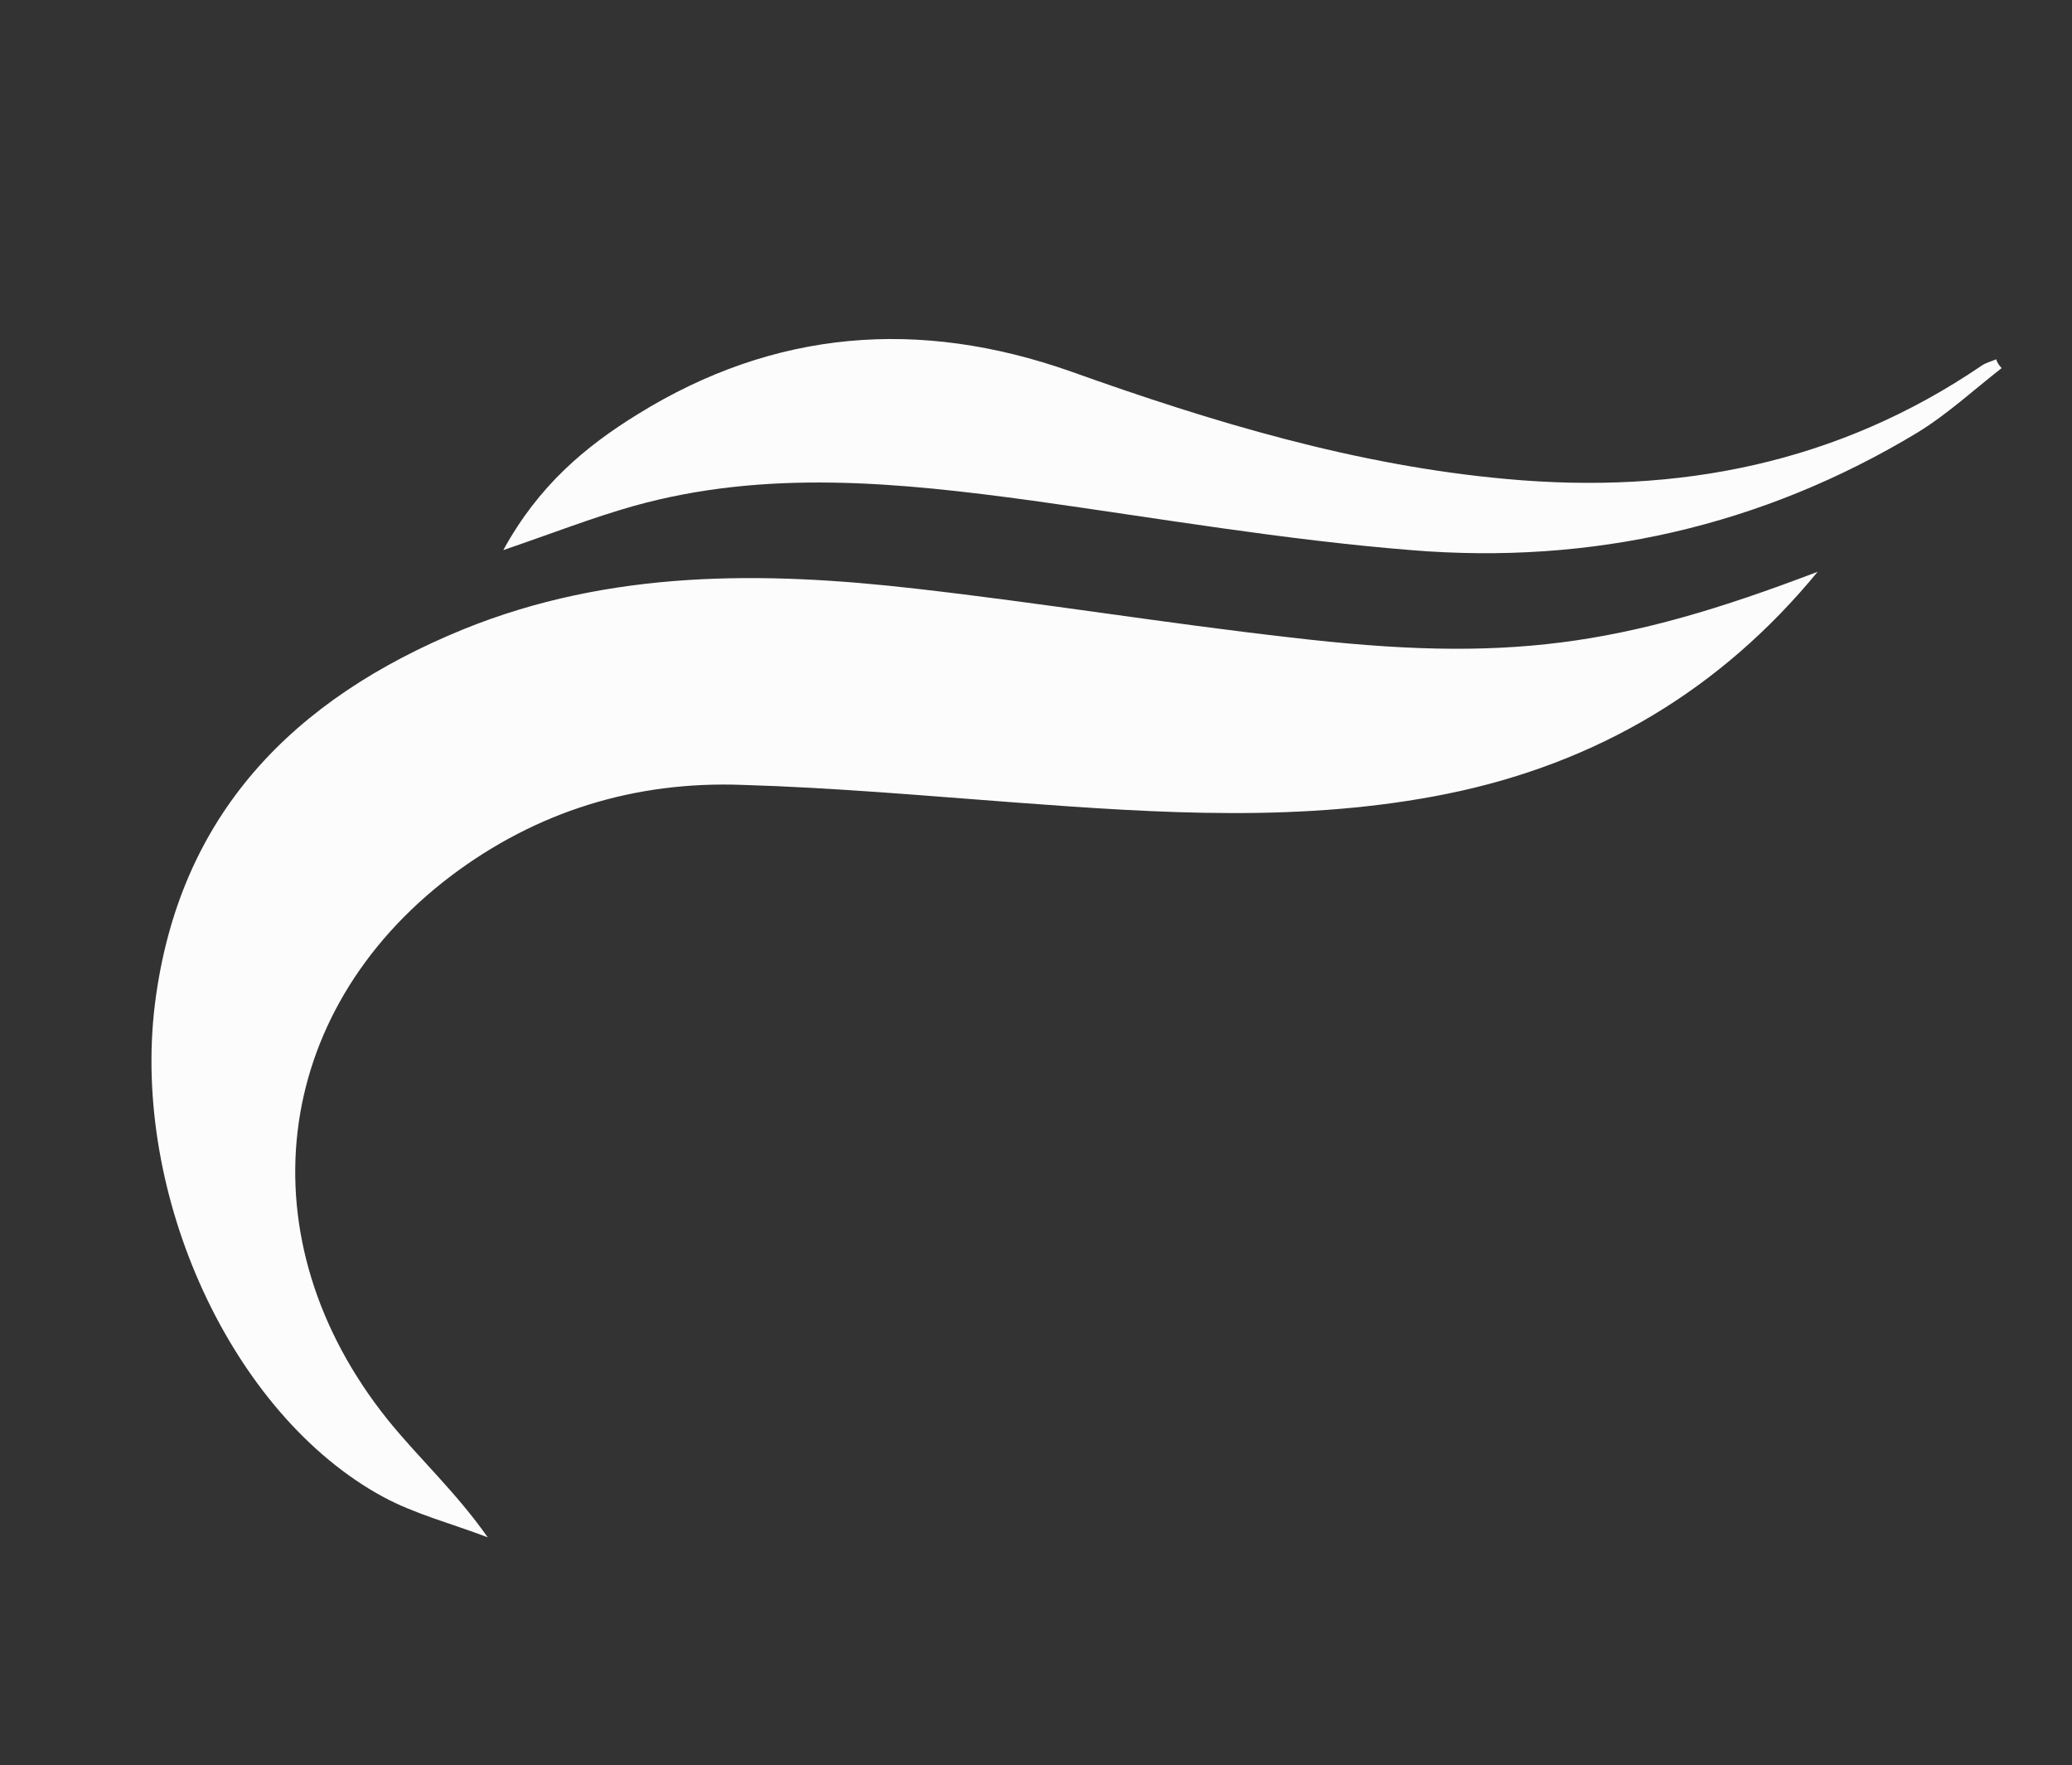 <svg version="1.1" id="Layer_1" xmlns="http://www.w3.org/2000/svg" xmlns:xlink="http://www.w3.org/1999/xlink" x="0px" y="0px" viewBox="0 0 306.3 260.9" style="enable-background:new 0 0 306.3 260.9;" xml:space="preserve">
<rect x="0" y="0" width="306.3" height="260.9" fill="#333333" stroke="none"/>
<style type="text/css">
	.st0{fill:#FCFCFC;}
</style>
<path class="st0" d="M268.7,84.5c-14.3,17.4-32.6,28.3-54.7,32.8c-21.2,4.3-42.5,2.9-63.9,1.3c-13.4-1-26.8-2.2-40.3-2.6
	c-15.9-0.6-30.5,3.9-43.2,13.5c-26.6,20.2-30.6,53.7-9.3,80.3c4.6,5.7,10.1,10.7,14.8,17.4c-5.2-2-10.7-3.4-15.5-6
	c-22.3-12.1-37.2-44.5-33.7-72.8c3.5-28,20.4-45.1,45.6-55.4c21.7-8.8,44.3-8.6,66.9-6c18.5,2.1,36.8,5.1,55.3,7.2
	C222.8,98,239.6,95.6,268.7,84.5z"></path>
<path class="st0" d="M295.9,54.4c-4.1,3.2-8,6.8-12.4,9.5c-23,13.9-48.3,19.6-74.9,17.4c-18.7-1.5-37.3-4.7-55.9-7.3
	c-19.8-2.7-39.5-4.7-59.1,0.8c-6,1.7-11.9,4-19.2,6.5c5.2-9.5,12.1-15.3,19.9-20.1c20.2-12.5,41.6-14.2,64-6.3
	c21,7.5,42.2,13.9,64.5,15.9c25.3,2.3,48.9-2.3,70.2-16.8c0.6-0.4,1.4-0.6,2.1-0.9C295.2,53.5,295.5,54,295.9,54.4z"></path>
</svg>
